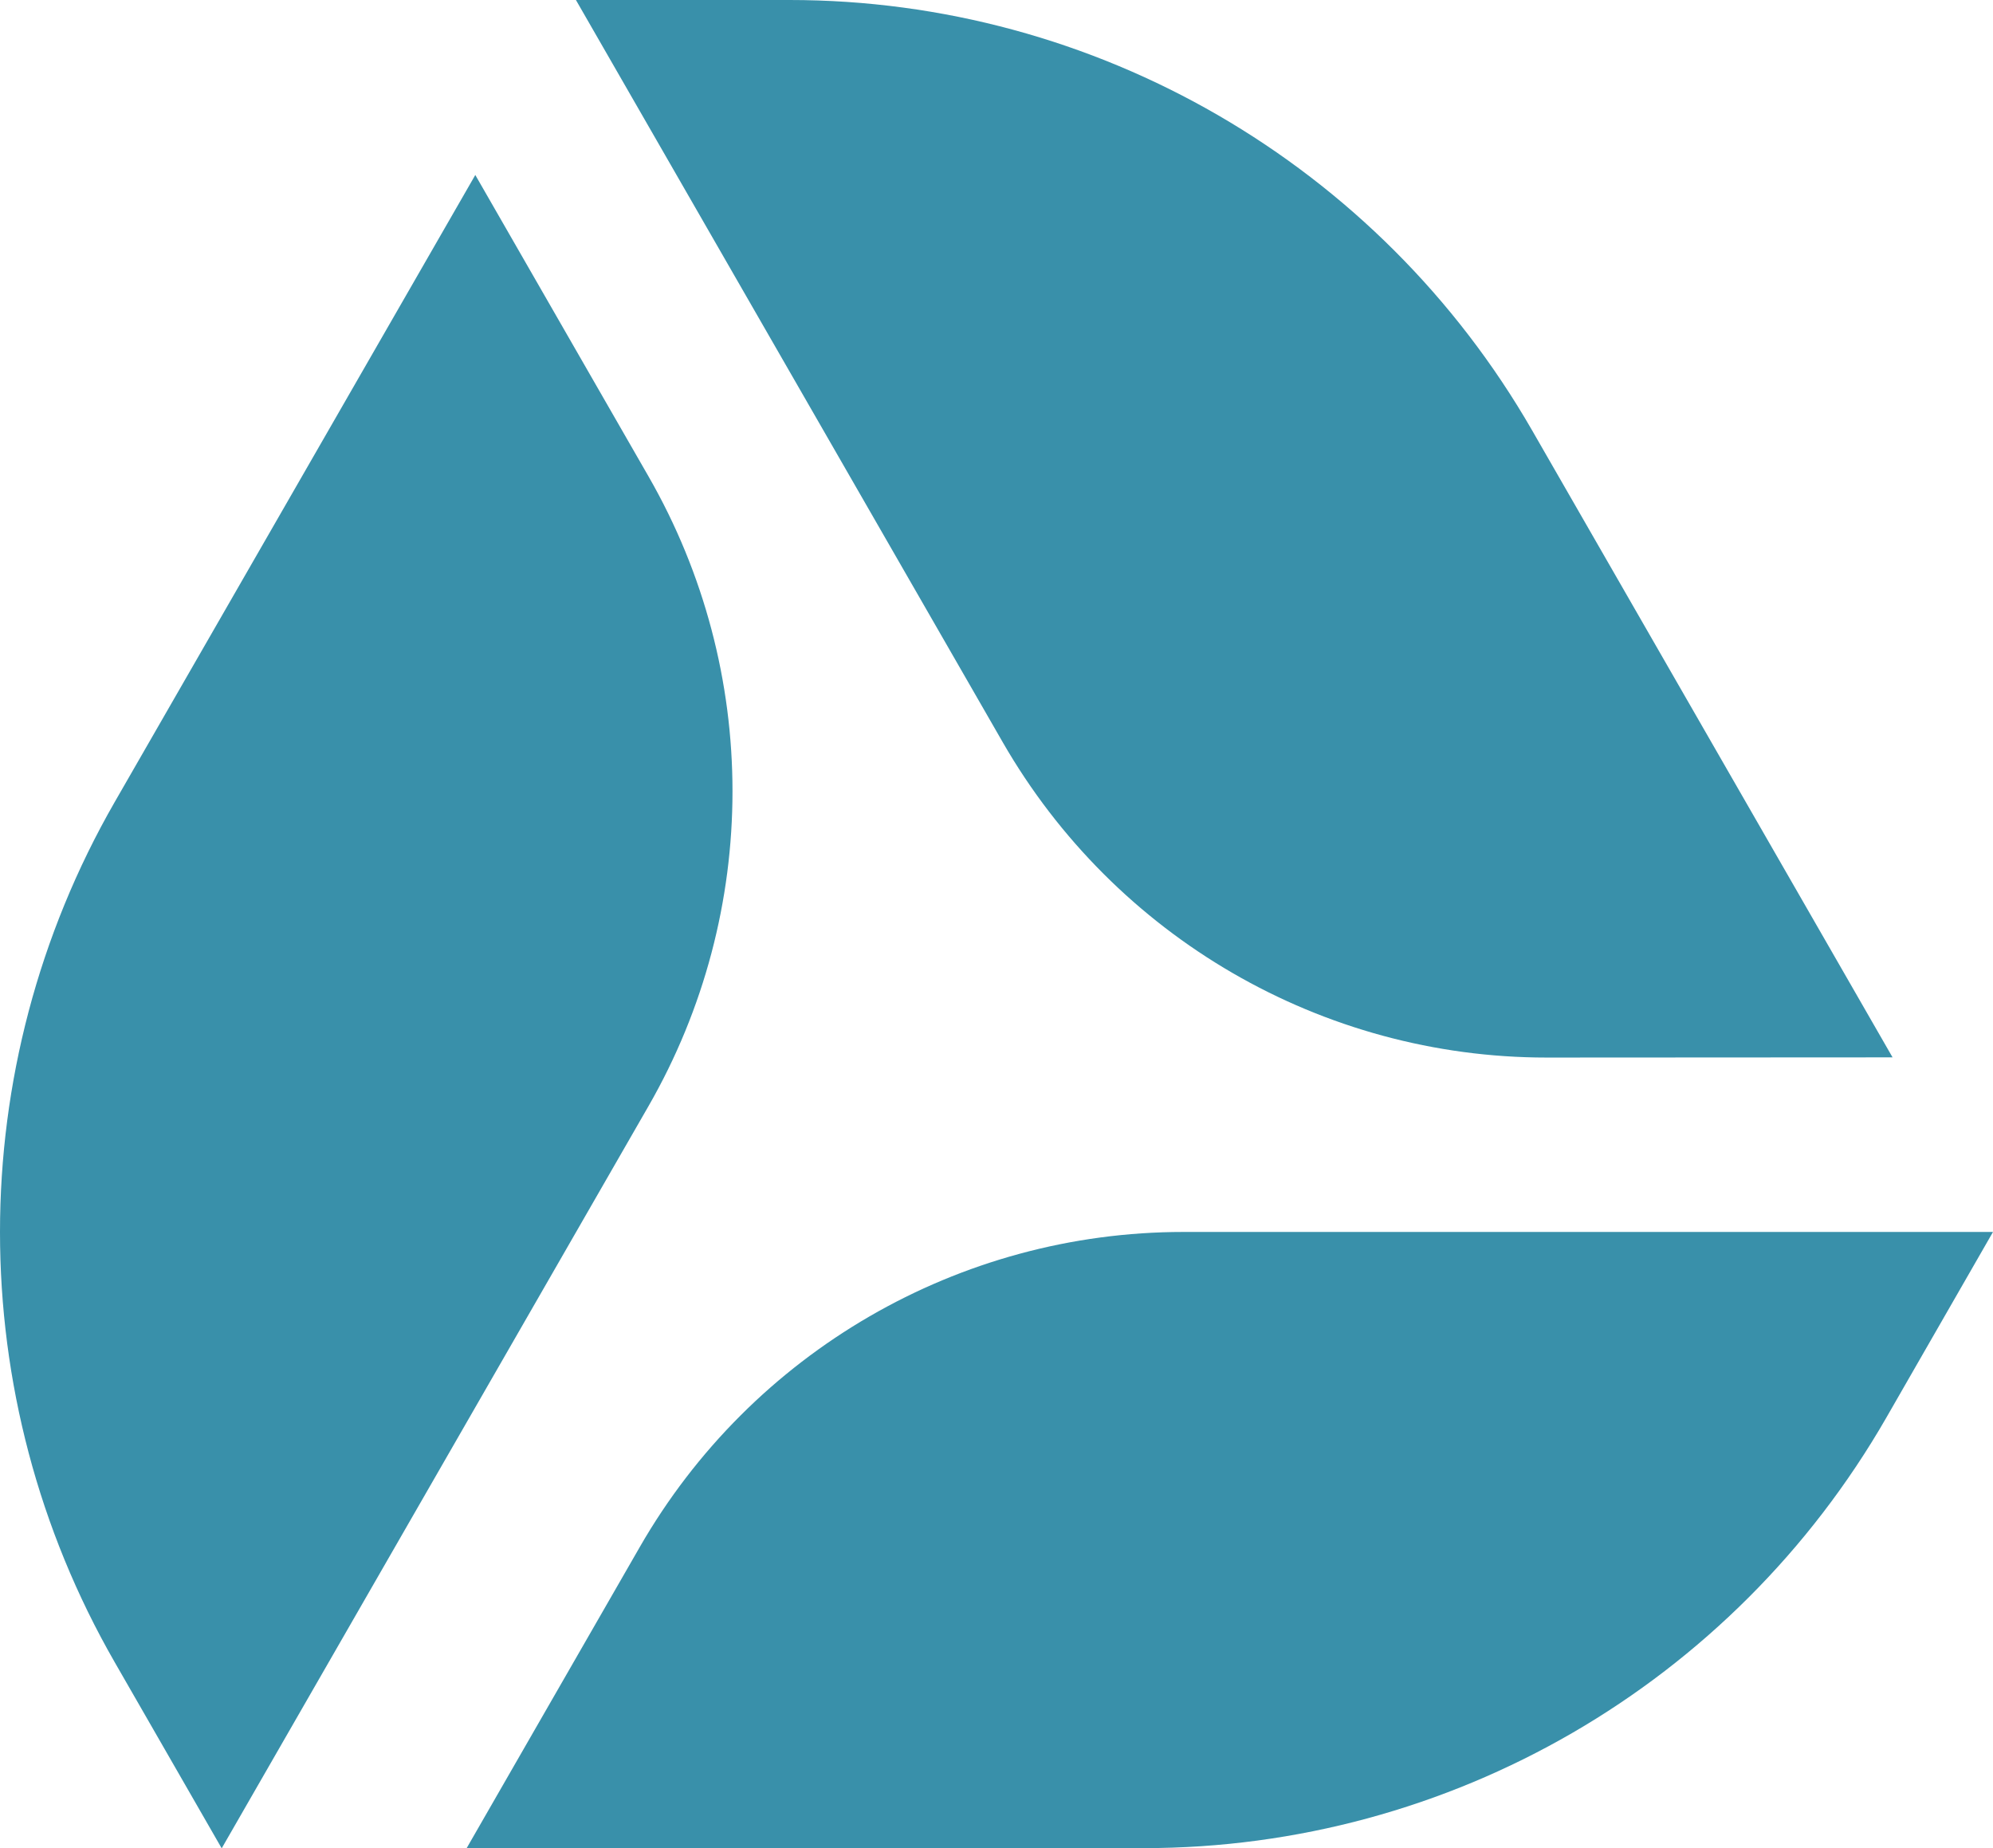 <?xml version="1.0" encoding="UTF-8" standalone="no"?>
<!-- Created with Inkscape (http://www.inkscape.org/) -->

<svg
   width="10.16mm"
   height="9.422mm"
   viewBox="0 0 10.16 9.422"
   version="1.1"
   id="svg2634"
   inkscape:version="1.1.1 (3bf5ae0d25, 2021-09-20)"
   sodipodi:docname="Logo single.svg"
   xmlns:inkscape="http://www.inkscape.org/namespaces/inkscape"
   xmlns:sodipodi="http://sodipodi.sourceforge.net/DTD/sodipodi-0.dtd"
   xmlns="http://www.w3.org/2000/svg"
   xmlns:svg="http://www.w3.org/2000/svg"
   xmlns:rdf="http://www.w3.org/1999/02/22-rdf-syntax-ns#"
   xmlns:cc="http://creativecommons.org/ns#"
   xmlns:dc="http://purl.org/dc/elements/1.1/">
  <defs
     id="defs2628" />
  <sodipodi:namedview
     id="base"
     pagecolor="#ffffff"
     bordercolor="#666666"
     borderopacity="1.0"
     inkscape:pageopacity="0.0"
     inkscape:pageshadow="2"
     inkscape:zoom="0.37968268"
     inkscape:cx="222.55427"
     inkscape:cy="620.2548"
     inkscape:document-units="mm"
     inkscape:current-layer="layer1"
     showgrid="false"
     inkscape:window-width="1680"
     inkscape:window-height="987"
     inkscape:window-x="-8"
     inkscape:window-y="1031"
     inkscape:window-maximized="1"
     inkscape:pagecheckerboard="0" />
  <g
     inkscape:label="Layer 1"
     inkscape:groupmode="layer"
     id="layer1"
     transform="translate(-55.396,-47.93)">
    <path
       inkscape:connector-curvature="0"
       d="m 57.819,48.822 -1.838,3.196 c -0.78,1.357 -0.78,3.029 1.41e-4,4.386 l 0.545,0.948 2.175,-3.782 c 0.572,-0.994 0.572,-2.219 0,-3.213 z m 7.225,4.498 -1.838,-3.197 C 62.425,48.766 60.982,47.93 59.421,47.93 h -1.089 l 2.176,3.784 c 0.572,0.994 1.629,1.607 2.772,1.607 z m -6.387,2.497 -0.882,1.534 h 3.452 c 1.562,0 3.004,-0.836 3.785,-2.194 l 0.544,-0.947 h -4.127 c -1.144,0 -2.201,0.613 -2.772,1.607"
       style="fill:#3990aa;fill-opacity:1;fill-rule:nonzero;stroke:none;stroke-width:0.035"
       id="path32"
       inkscape:export-xdpi="200"
       inkscape:export-ydpi="200" />
  </g>
</svg>
